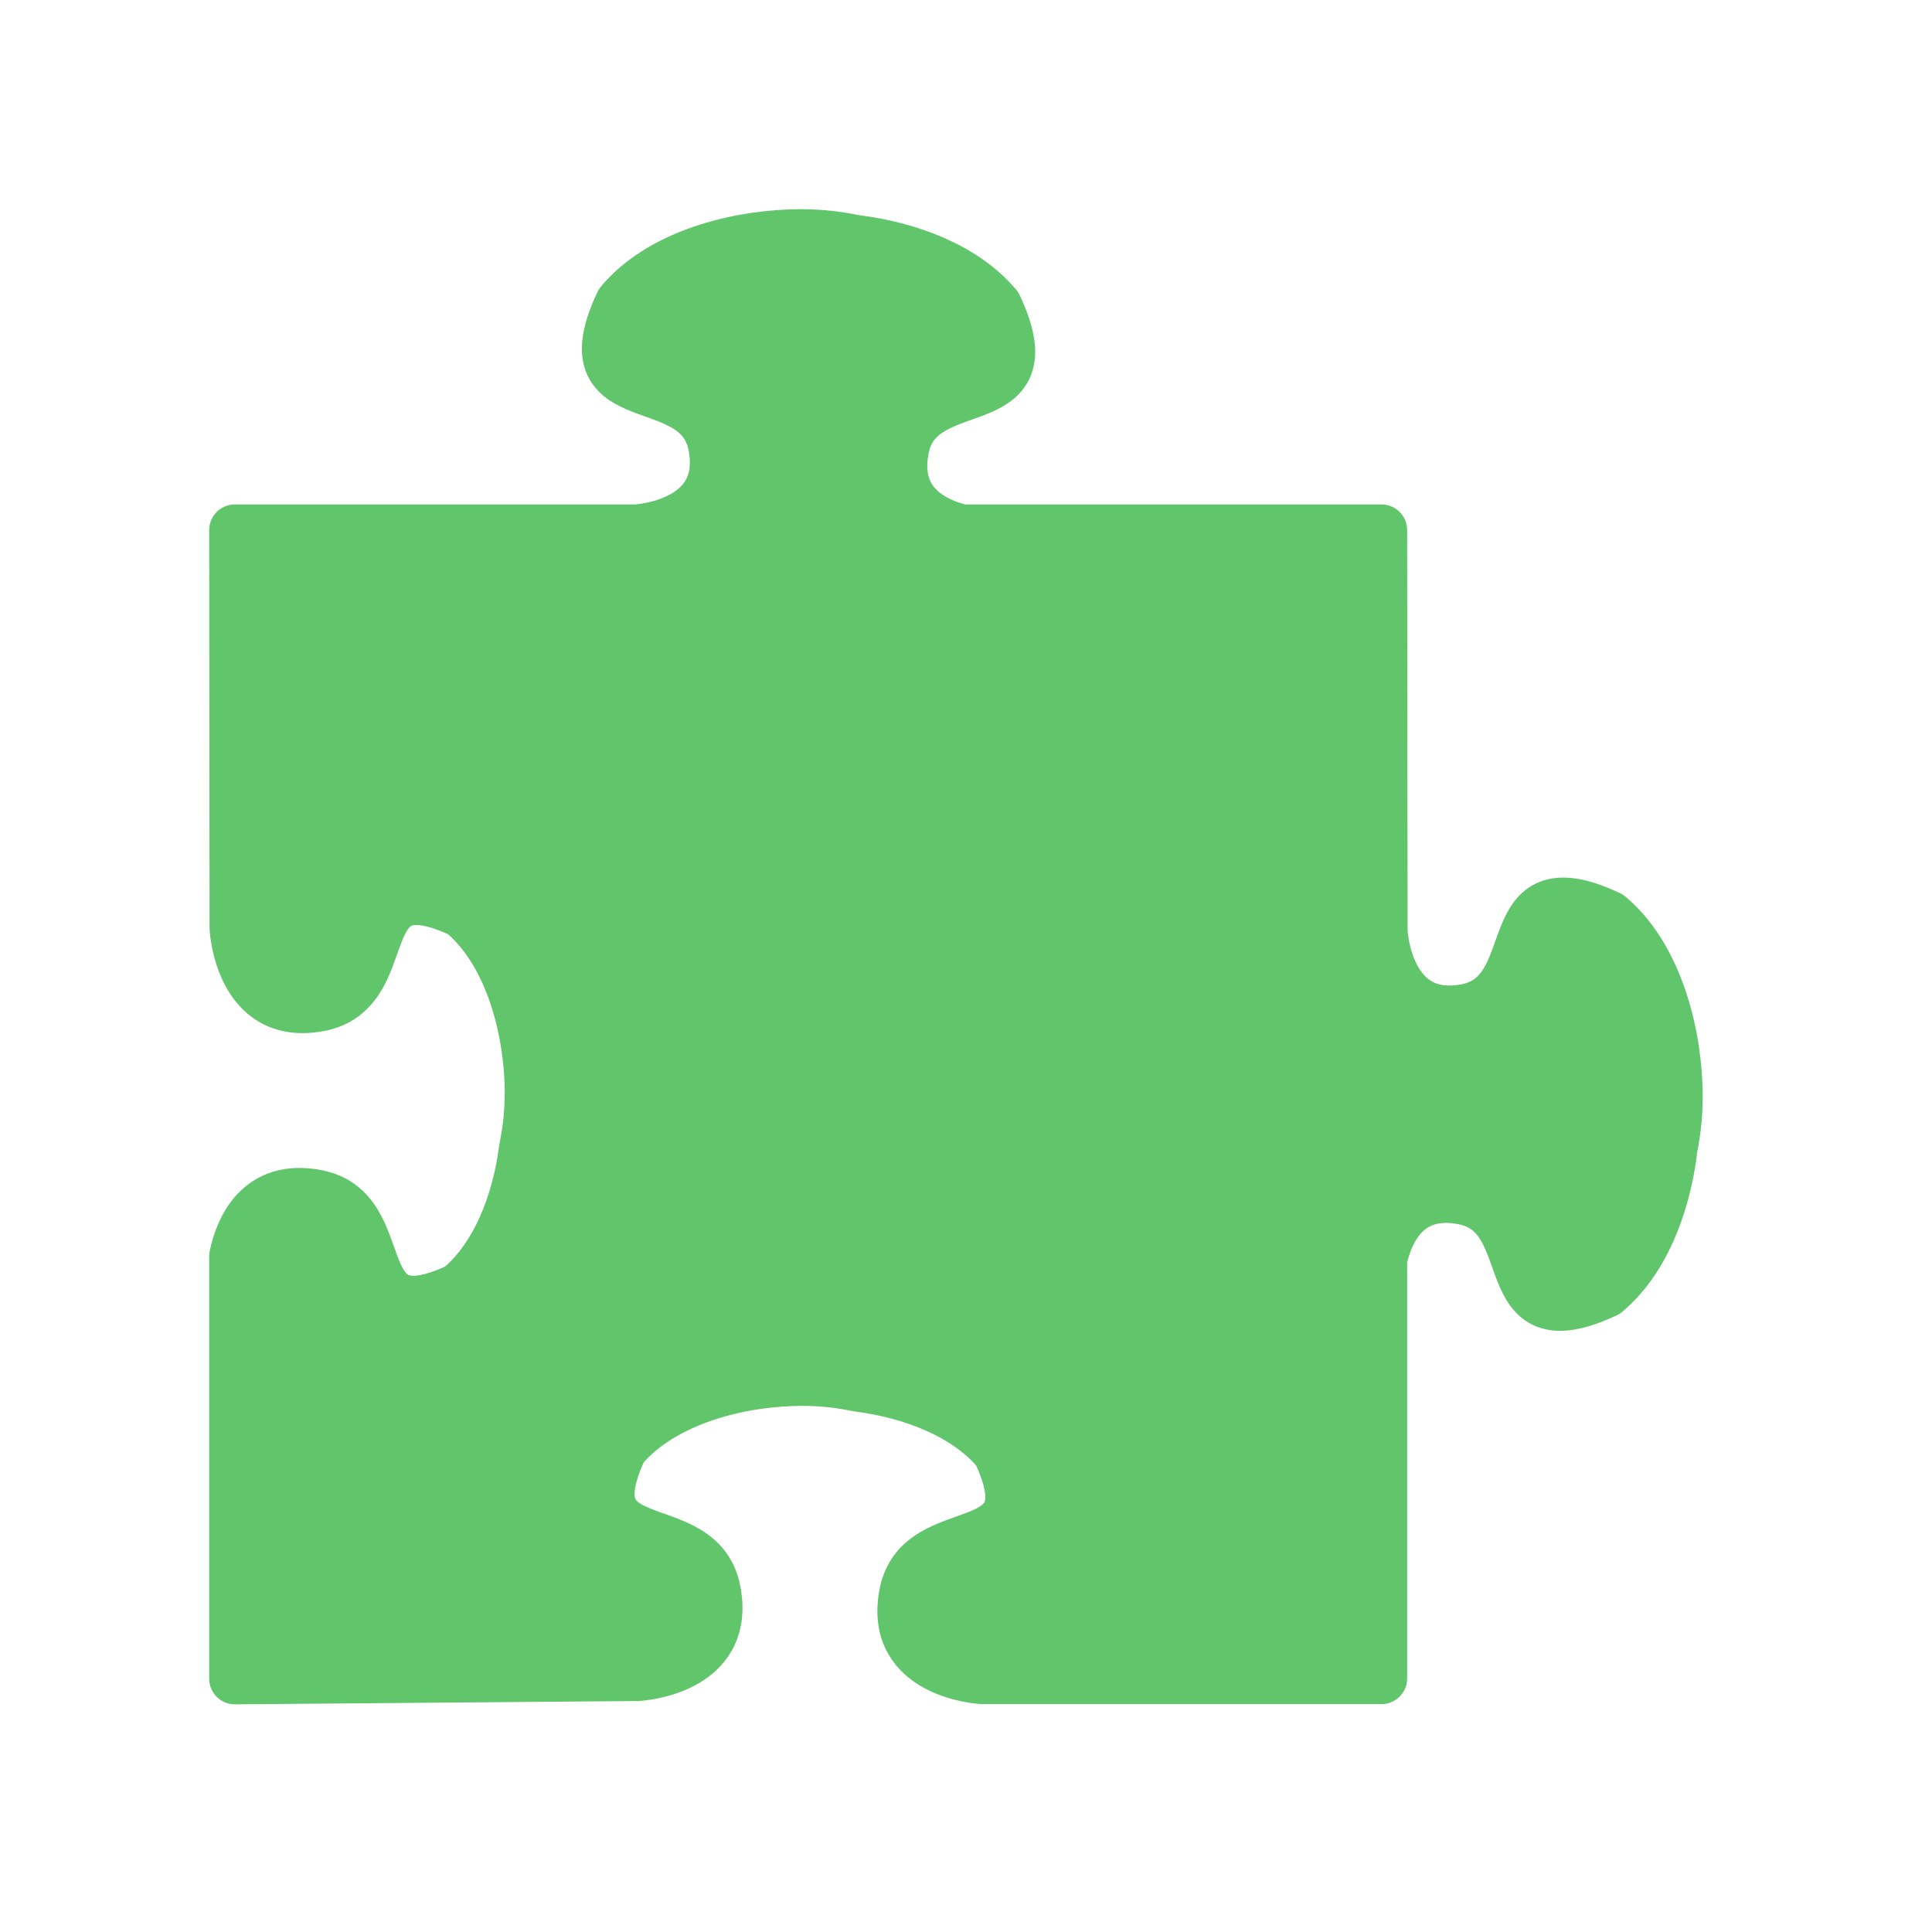 <svg width="64" xmlns="http://www.w3.org/2000/svg" height="64" viewBox="0 0 64 64" xmlns:xlink="http://www.w3.org/1999/xlink">
<path style="fill:#61c66b;fill-rule:evenodd;stroke:#61c66b;stroke-linejoin:round;stroke-width:12.5" d="M 234.919 36.61 C 219.756 37.185 202.697 42.244 193.622 53.168 C 180.353 81.34 212.519 68.375 216.31 87.866 C 220.072 107.385 197.384 108.478 197.384 108.478 L 99.653 108.478 C 99.653 108.478 99.74 205.413 99.74 205.413 C 99.74 205.413 100.831 228.123 120.331 224.328 C 136.213 221.252 130.584 199.405 143.019 198.456 C 145.891 198.255 149.768 199.117 155.023 201.618 C 165.937 210.731 171.02 227.778 171.594 242.957 C 171.795 248.562 171.307 253.852 170.359 258.48 C 170.302 258.681 170.302 258.882 170.244 259.112 C 168.579 272.192 163.495 285.502 154.277 293.178 C 126.075 306.401 139.084 274.291 119.613 270.525 C 105.397 267.737 100.974 279.005 99.653 285.33 L 99.653 388.244 C 99.653 388.244 197.728 387.439 197.728 387.439 C 197.728 387.439 220.416 386.376 216.625 366.828 C 212.863 347.337 180.727 360.36 193.938 332.13 C 203.041 321.264 220.072 316.118 235.293 315.6 C 240.893 315.37 246.177 315.888 250.772 316.837 C 251.002 316.837 251.203 316.894 251.375 316.952 C 264.5 318.619 277.854 323.707 285.522 332.906 C 298.762 361.078 266.596 348.085 262.834 367.604 C 259.043 387.094 281.731 388.187 281.731 388.187 L 378.945 388.187 L 378.945 286.135 C 380.352 279.753 384.746 268.656 398.876 271.416 C 418.404 275.153 405.366 307.321 433.568 294.098 C 442.758 286.422 447.841 273.112 449.565 259.975 C 449.565 259.774 449.593 259.601 449.593 259.342 C 450.598 254.743 451.087 249.482 450.886 243.876 C 450.311 228.698 445.199 211.622 434.343 202.538 C 406.142 189.314 419.151 221.454 399.622 225.248 C 380.093 228.985 379.06 206.304 379.06 206.304 L 378.945 108.478 L 276.792 108.478 C 270.387 106.983 259.819 102.47 262.49 88.642 C 266.28 69.094 298.388 82.117 285.177 53.944 C 277.481 44.745 264.155 39.657 251.059 37.99 C 250.858 37.932 250.629 37.904 250.428 37.904 C 245.833 36.897 240.577 36.409 234.919 36.61 Z " transform="matrix(.136 0 0 .136 -5.773 2.807)"/>
</svg>
